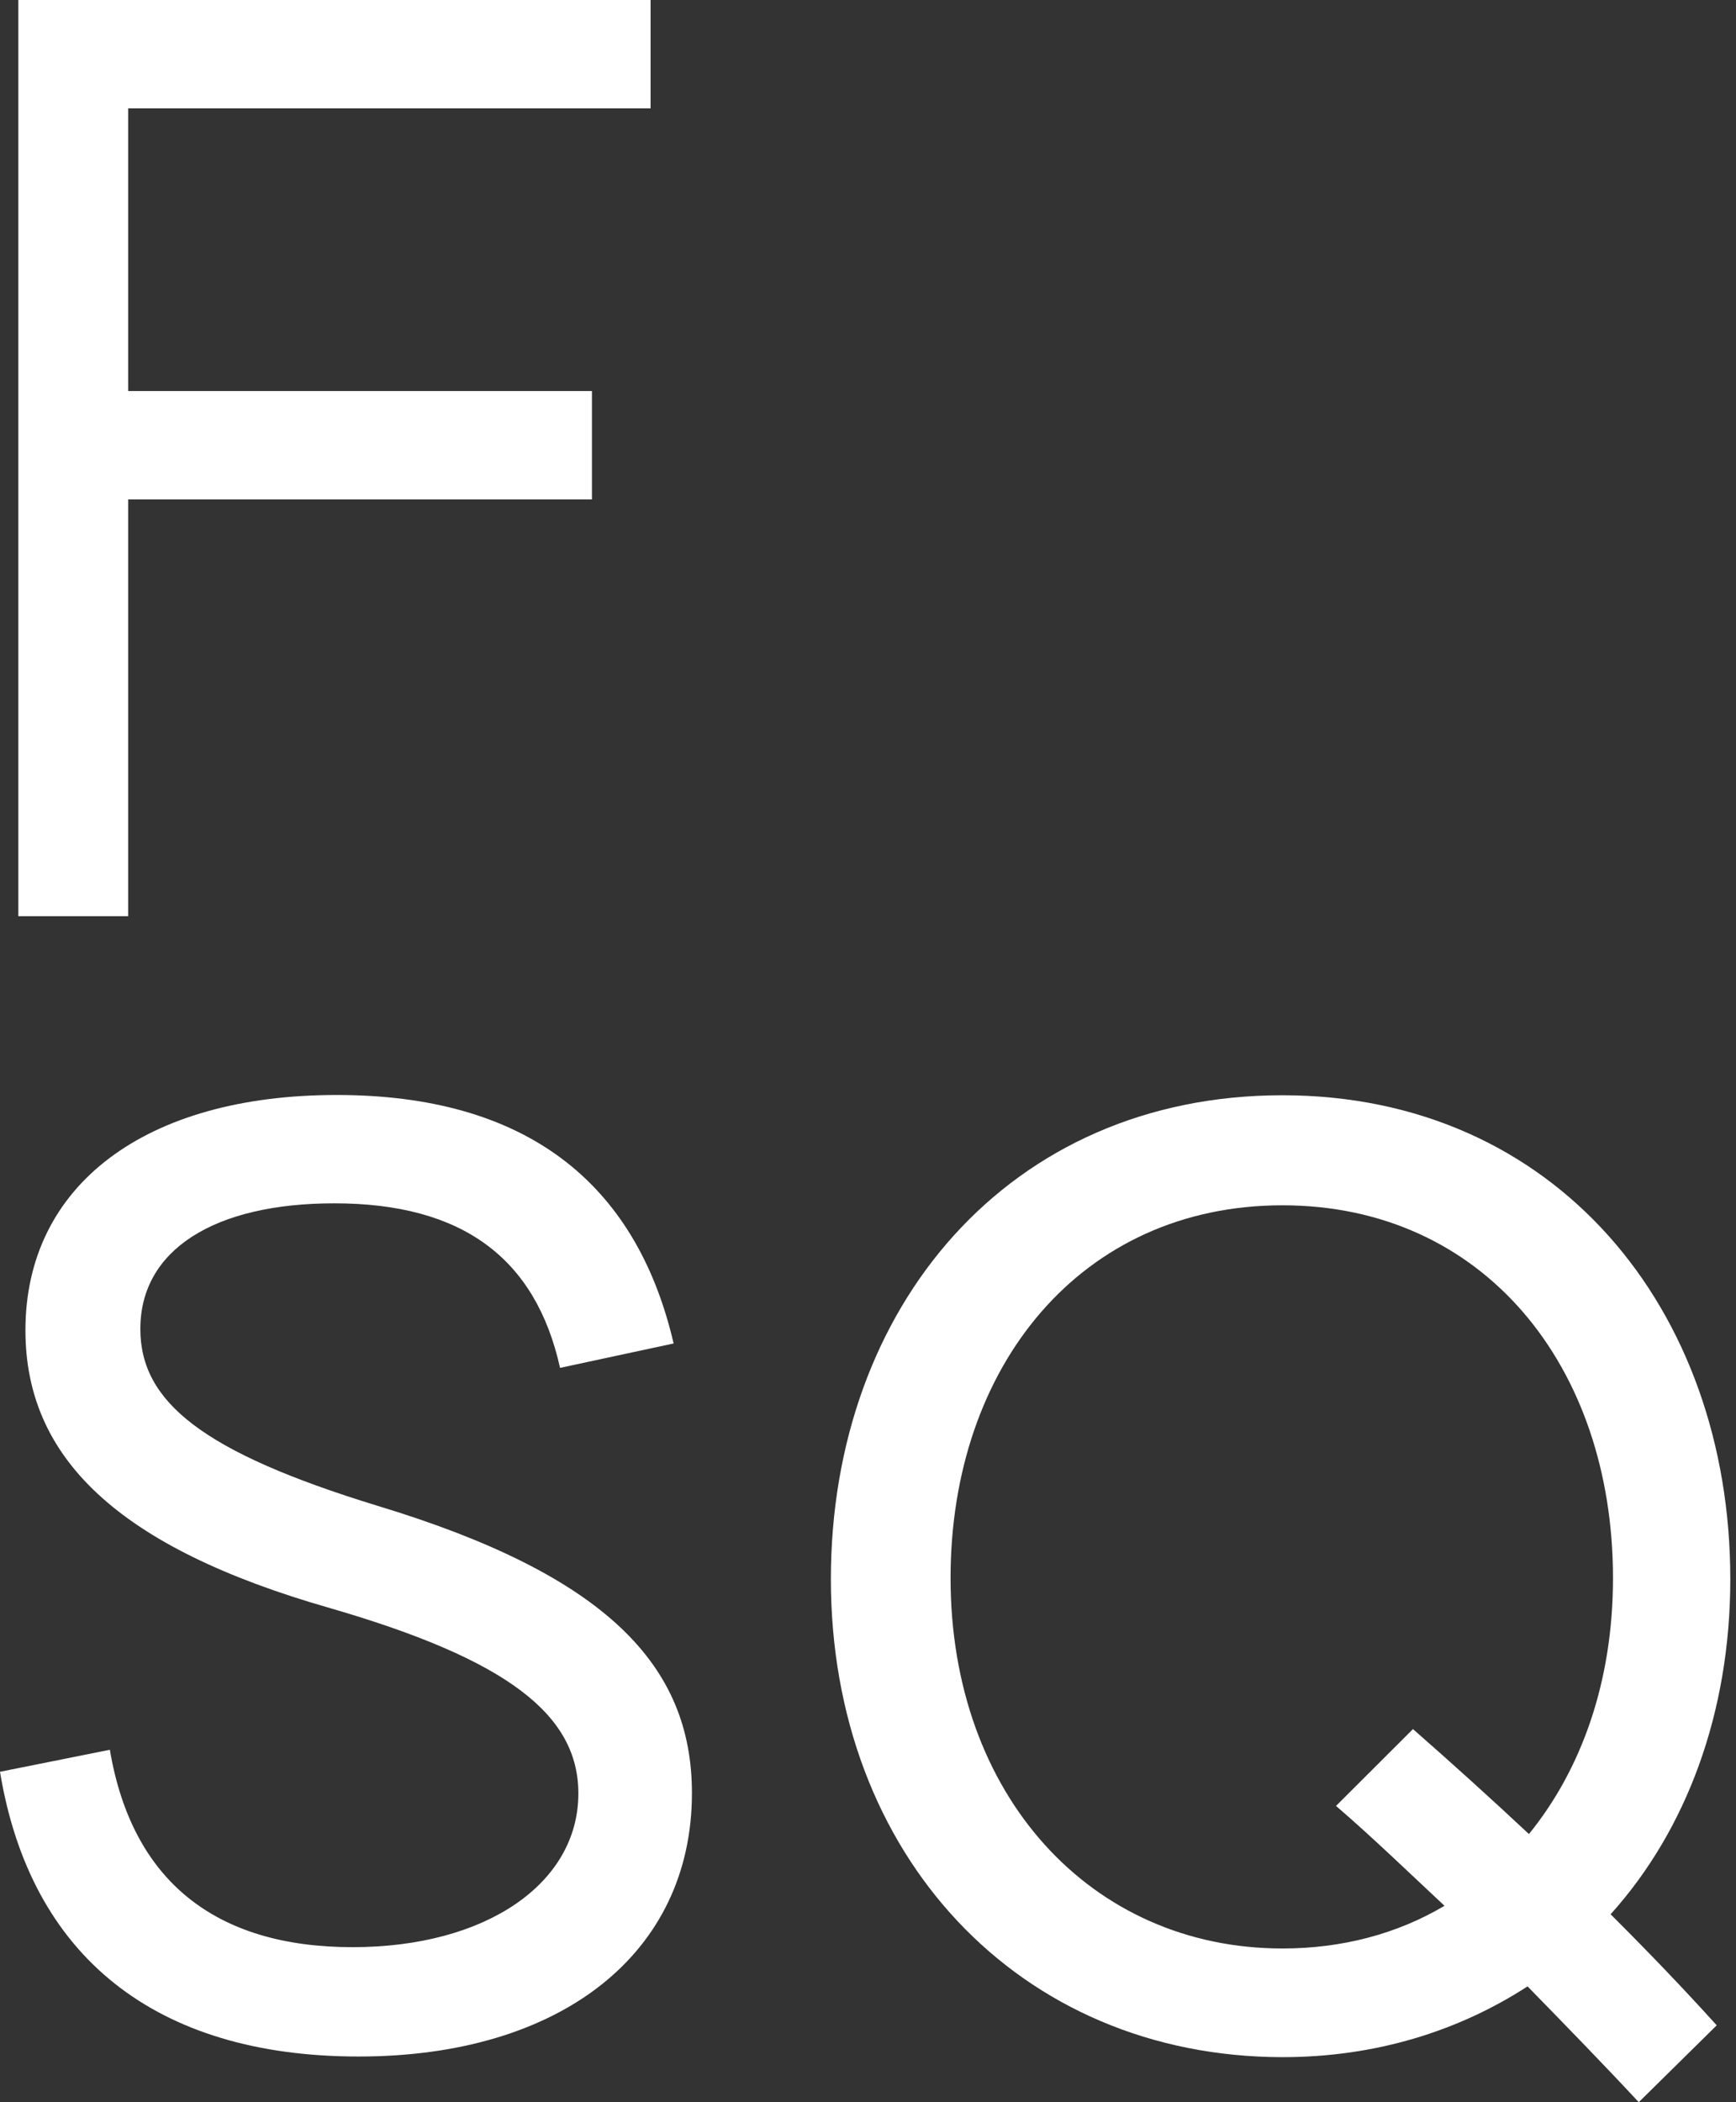 <svg width="57" height="69" viewBox="0 0 57 69" fill="none" xmlns="http://www.w3.org/2000/svg">
<rect x="0" y="0" width="57" height="69" fill="#333333" stroke="none"/>
<path d="M0.602 0H21.361V3.556H4.208V12.835H19.436V16.392H4.208V30.072H0.602V0Z" fill="white"/>
<path d="M0 58.154L3.607 57.432C4.33 61.71 7.046 63.911 11.577 63.911C15.94 63.911 18.99 61.833 18.99 58.865C18.99 56.265 16.63 54.465 10.853 52.787C3.84 50.786 0.835 47.83 0.835 43.663C0.835 38.907 4.764 35.94 11.053 35.94C17.187 35.94 20.871 38.74 22.118 44.096L18.389 44.897C17.587 41.296 15.183 39.496 10.976 39.496C7.046 39.496 4.608 41.018 4.608 43.618C4.608 46.019 6.657 47.664 12.378 49.419C19.914 51.698 22.719 54.665 22.719 58.854C22.719 64.1 18.433 67.5 11.777 67.5C5.12 67.5 1.002 64.233 0 58.154Z" fill="white"/>
<path d="M27.281 51.83C27.281 42.906 33.125 35.949 42.108 35.949C51.047 35.949 56.813 42.95 56.813 51.83C56.813 56.23 55.366 60.075 52.883 62.831C54.086 64.031 55.243 65.232 56.367 66.476L53.807 68.999C52.65 67.754 51.403 66.476 50.156 65.198C47.874 66.676 45.147 67.521 42.108 67.521C33.448 67.51 27.281 60.876 27.281 51.83ZM47.429 62.553C46.227 61.431 45.069 60.309 43.867 59.275L46.394 56.753C47.674 57.875 48.954 59.031 50.201 60.198C51.926 58.075 52.961 55.197 52.961 51.796C52.961 44.84 48.709 39.561 42.108 39.561C35.496 39.561 31.211 44.84 31.211 51.796C31.211 58.92 35.819 63.954 42.108 63.954C44.067 63.954 45.871 63.476 47.429 62.553Z" fill="white"/>
</svg>

